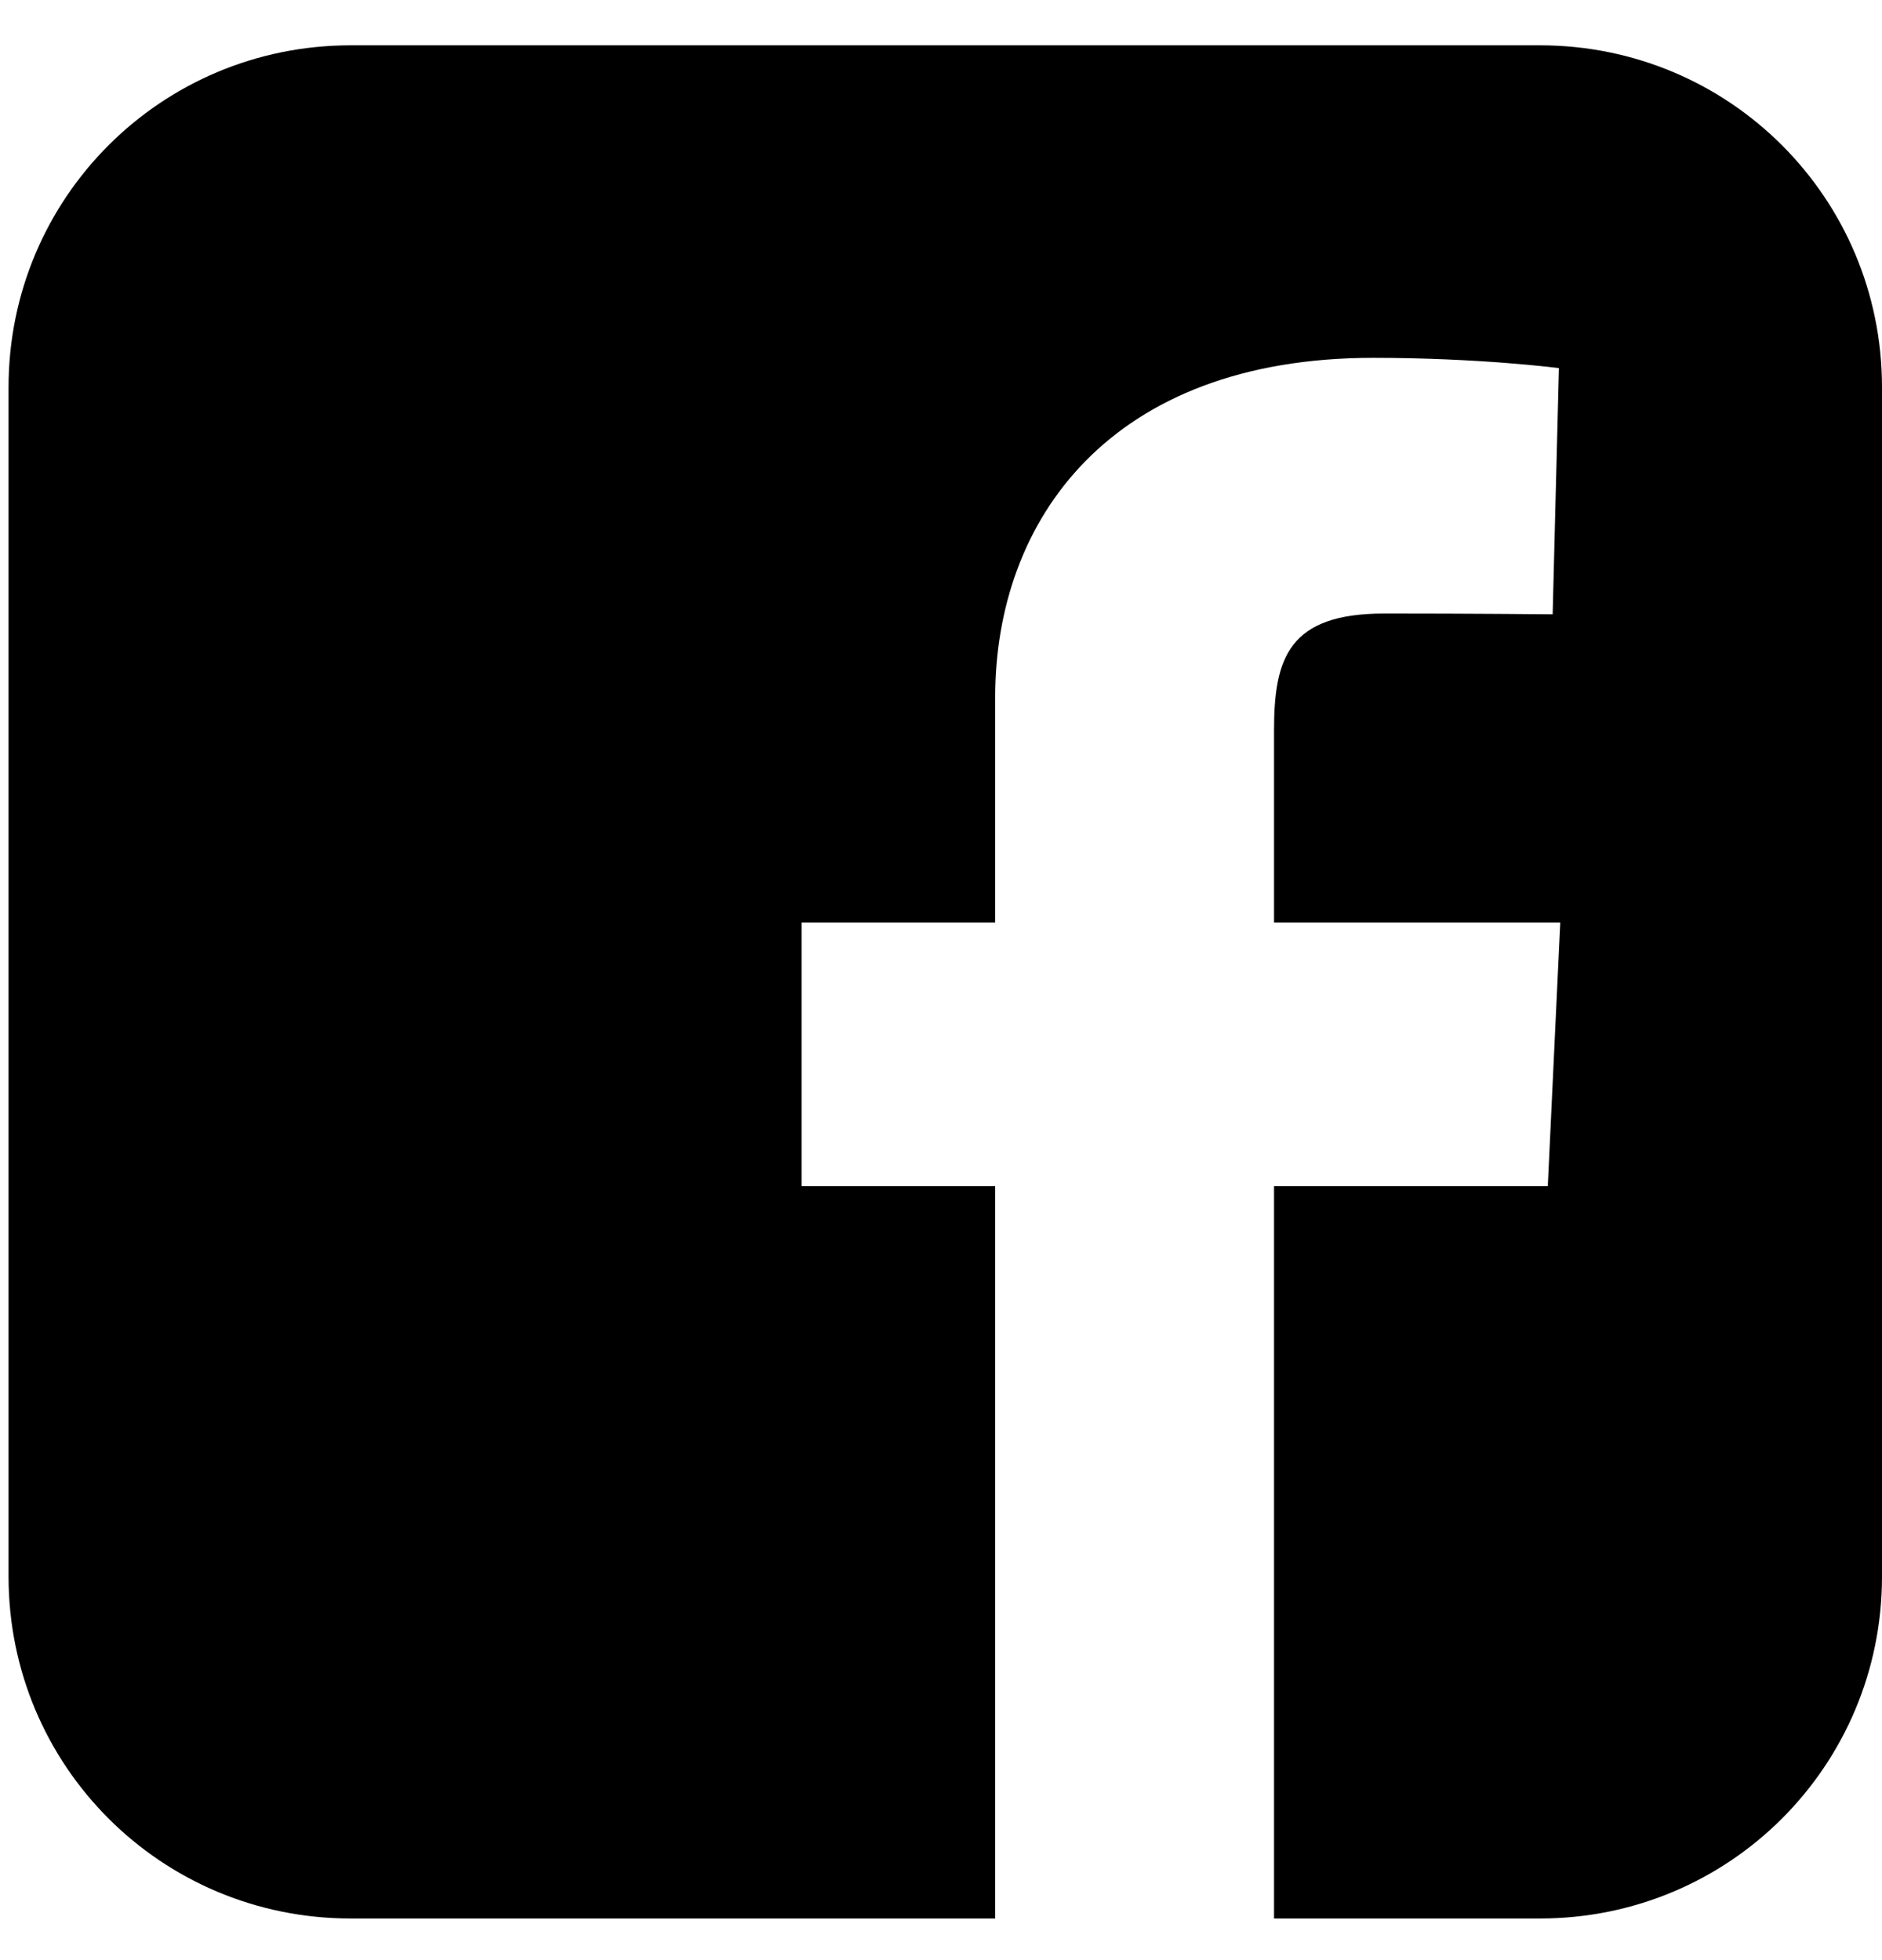 <svg width="24" height="25" viewBox="0 0 24 25" fill="none" xmlns="http://www.w3.org/2000/svg">
<g clip-path="url(#clip0_397_1056)">
<g clip-path="url(#clip1_397_1056)">
<path d="M4.472 0.578C2.055 0.578 0.109 2.524 0.109 4.94V20.107C0.109 22.523 2.055 24.469 4.472 24.469H12.691V15.129H10.222V11.766H12.691V8.894C12.691 6.636 14.151 4.564 17.512 4.564C18.873 4.564 19.88 4.695 19.88 4.695L19.8 7.835C19.8 7.835 18.774 7.825 17.654 7.825C16.442 7.825 16.247 8.384 16.247 9.311V11.766H19.897L19.738 15.129H16.247V24.469H19.638C22.054 24.469 24 22.523 24 20.107V4.94C24 2.524 22.054 0.578 19.638 0.578H4.472L4.472 0.578Z" fill="black"/>
</g>
</g>
<defs>
<clipPath id="clip0_397_1056">
<rect width="24" height="24" fill="white" transform="translate(0 0.5)"/>
</clipPath>
<clipPath id="clip1_397_1056">
<rect width="23.891" height="23.891" fill="white" transform="translate(0.109 0.578)"/>
</clipPath>
</defs>
</svg>
